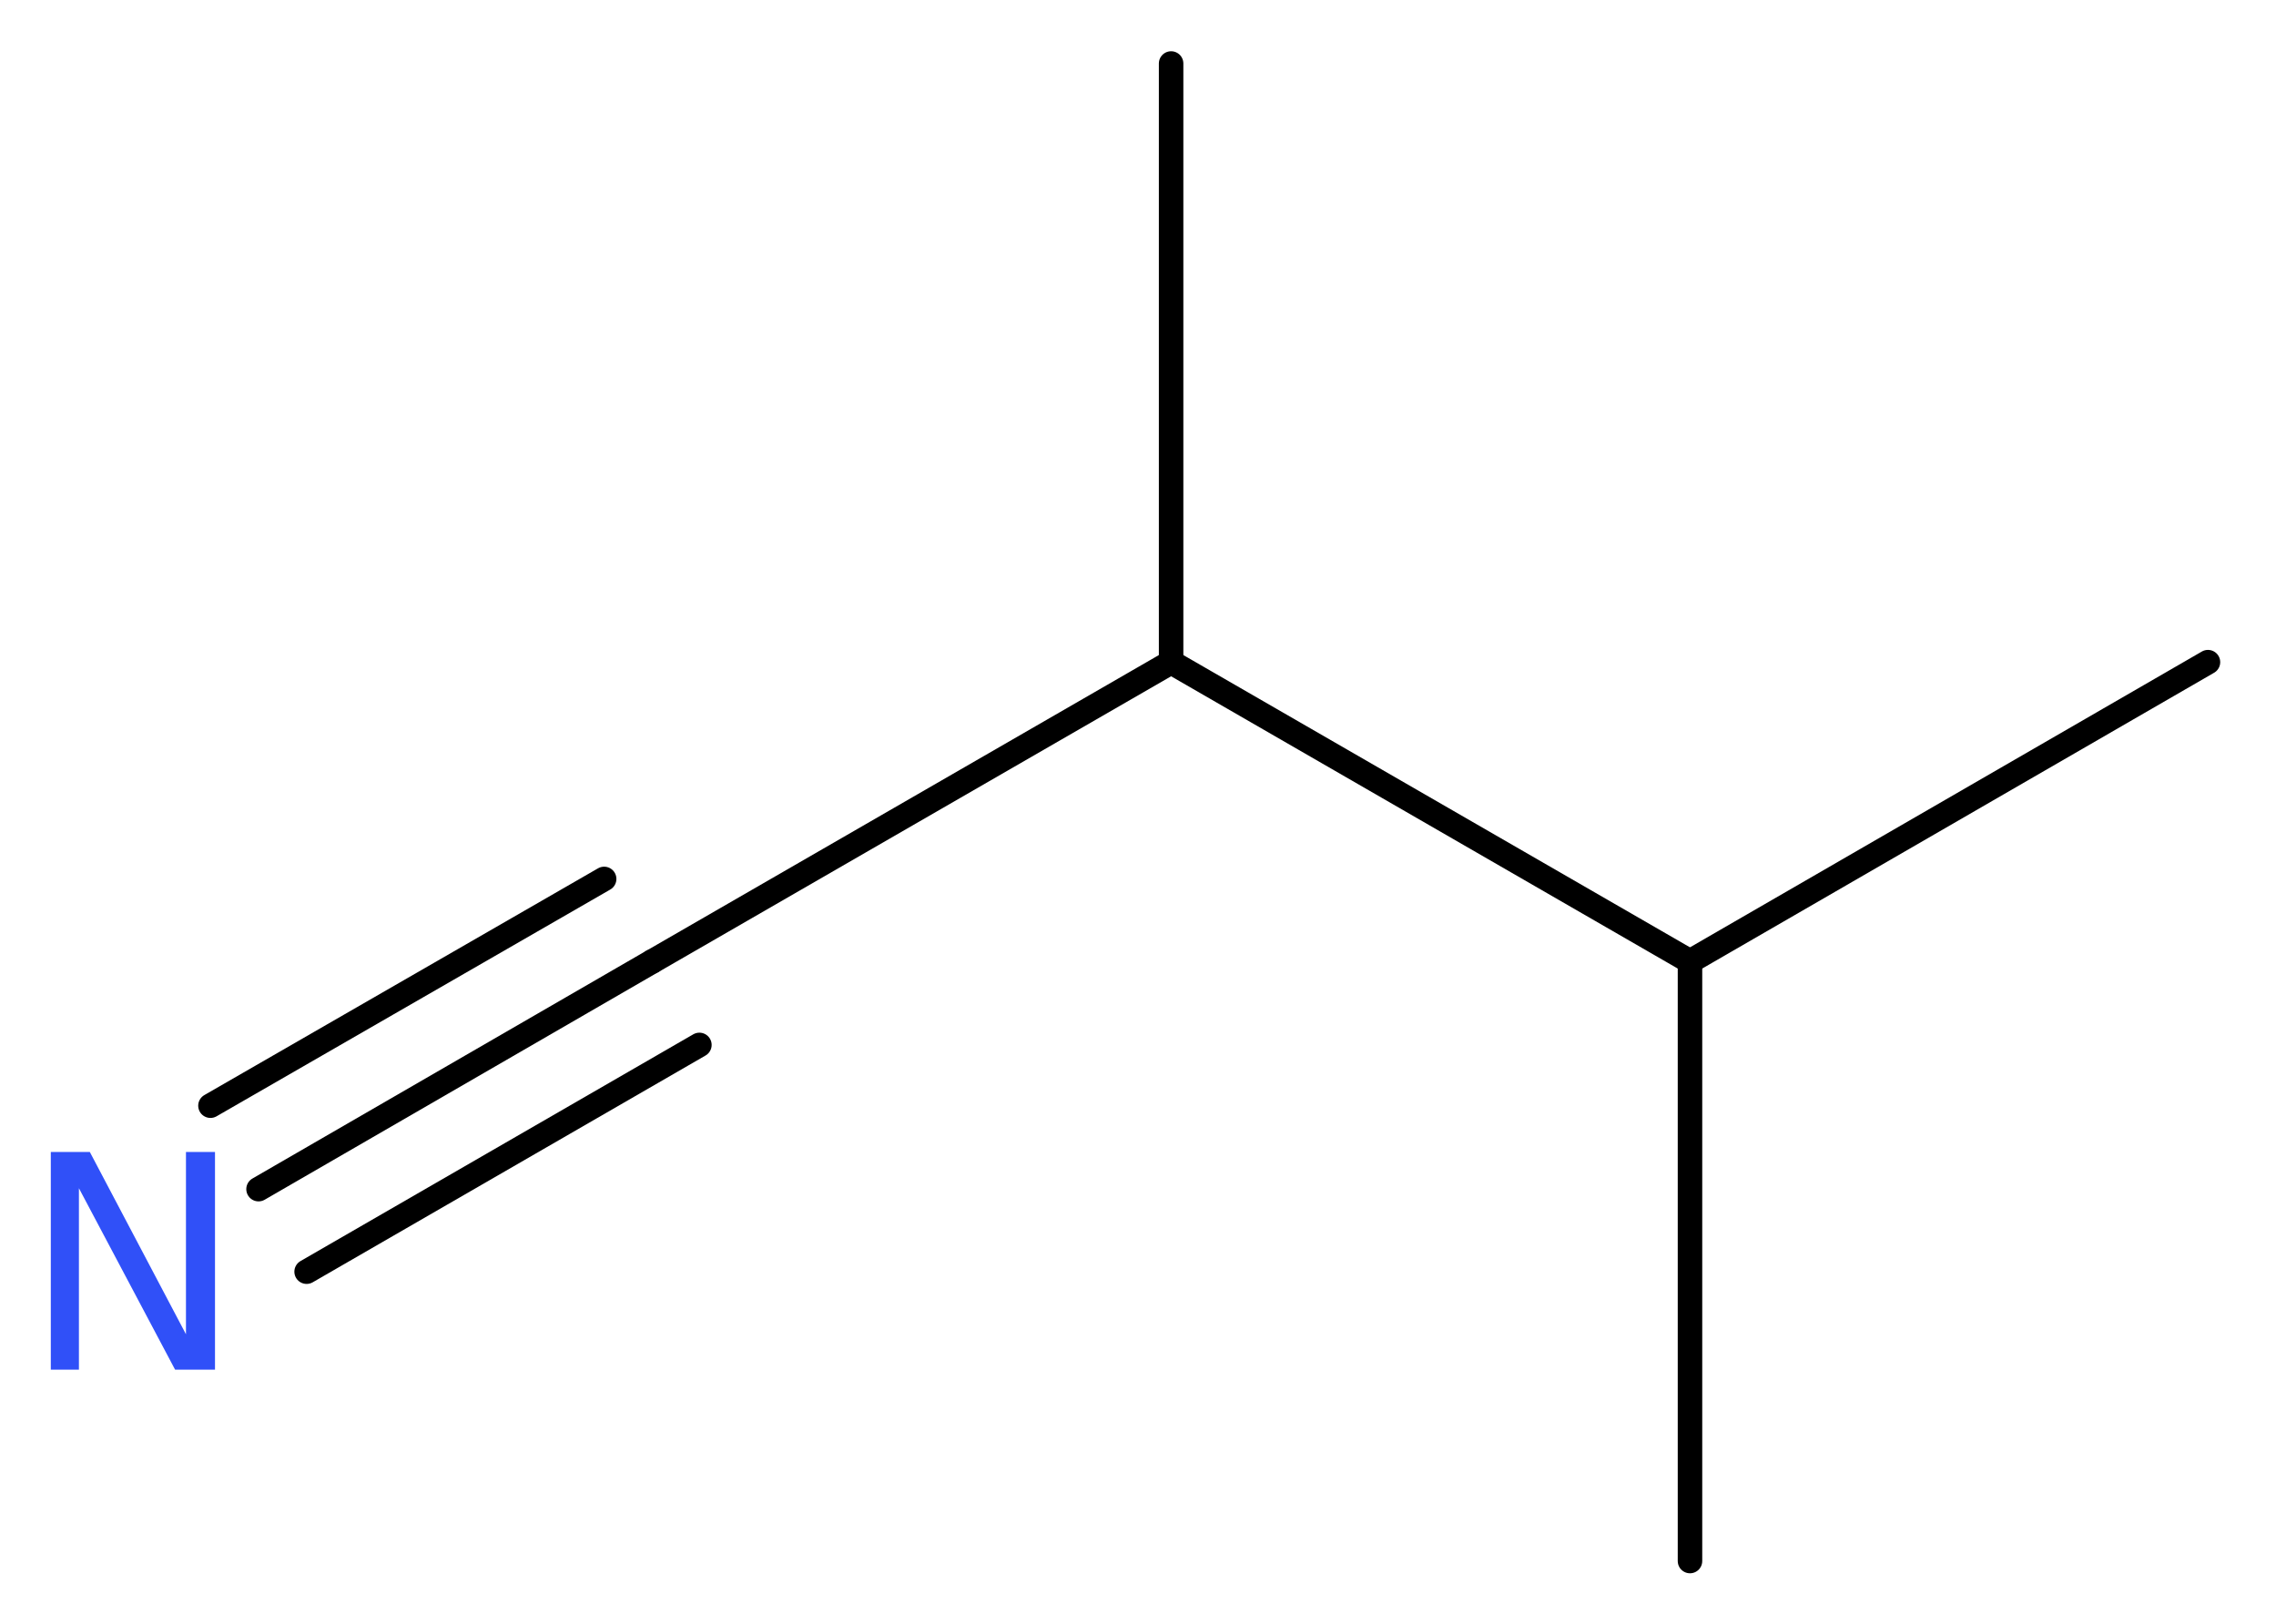 <?xml version='1.0' encoding='UTF-8'?>
<!DOCTYPE svg PUBLIC "-//W3C//DTD SVG 1.1//EN" "http://www.w3.org/Graphics/SVG/1.1/DTD/svg11.dtd">
<svg version='1.2' xmlns='http://www.w3.org/2000/svg' xmlns:xlink='http://www.w3.org/1999/xlink' width='25.09mm' height='17.9mm' viewBox='0 0 25.09 17.9'>
  <desc>Generated by the Chemistry Development Kit (http://github.com/cdk)</desc>
  <g stroke-linecap='round' stroke-linejoin='round' stroke='#000000' stroke-width='.27' fill='#3050F8'>
    <rect x='.0' y='.0' width='26.0' height='18.0' fill='#FFFFFF' stroke='none'/>
    <g id='mol1' class='mol'>
      <line id='mol1bnd1' class='bond' x1='18.63' y1='17.21' x2='18.63' y2='10.6'/>
      <line id='mol1bnd2' class='bond' x1='18.63' y1='10.6' x2='24.34' y2='7.3'/>
      <line id='mol1bnd3' class='bond' x1='18.63' y1='10.6' x2='12.91' y2='7.3'/>
      <line id='mol1bnd4' class='bond' x1='12.91' y1='7.3' x2='12.91' y2='.7'/>
      <line id='mol1bnd5' class='bond' x1='12.91' y1='7.3' x2='7.19' y2='10.6'/>
      <g id='mol1bnd6' class='bond'>
        <line x1='7.19' y1='10.6' x2='2.85' y2='13.11'/>
        <line x1='7.71' y1='11.52' x2='3.38' y2='14.02'/>
        <line x1='6.66' y1='9.69' x2='2.32' y2='12.19'/>
      </g>
      <path id='mol1atm7' class='atom' d='M.56 12.7h.43l1.06 2.01v-2.01h.32v2.4h-.44l-1.06 -2.0v2.0h-.31v-2.4z' stroke='none'/>
    </g>
  </g>
</svg>
